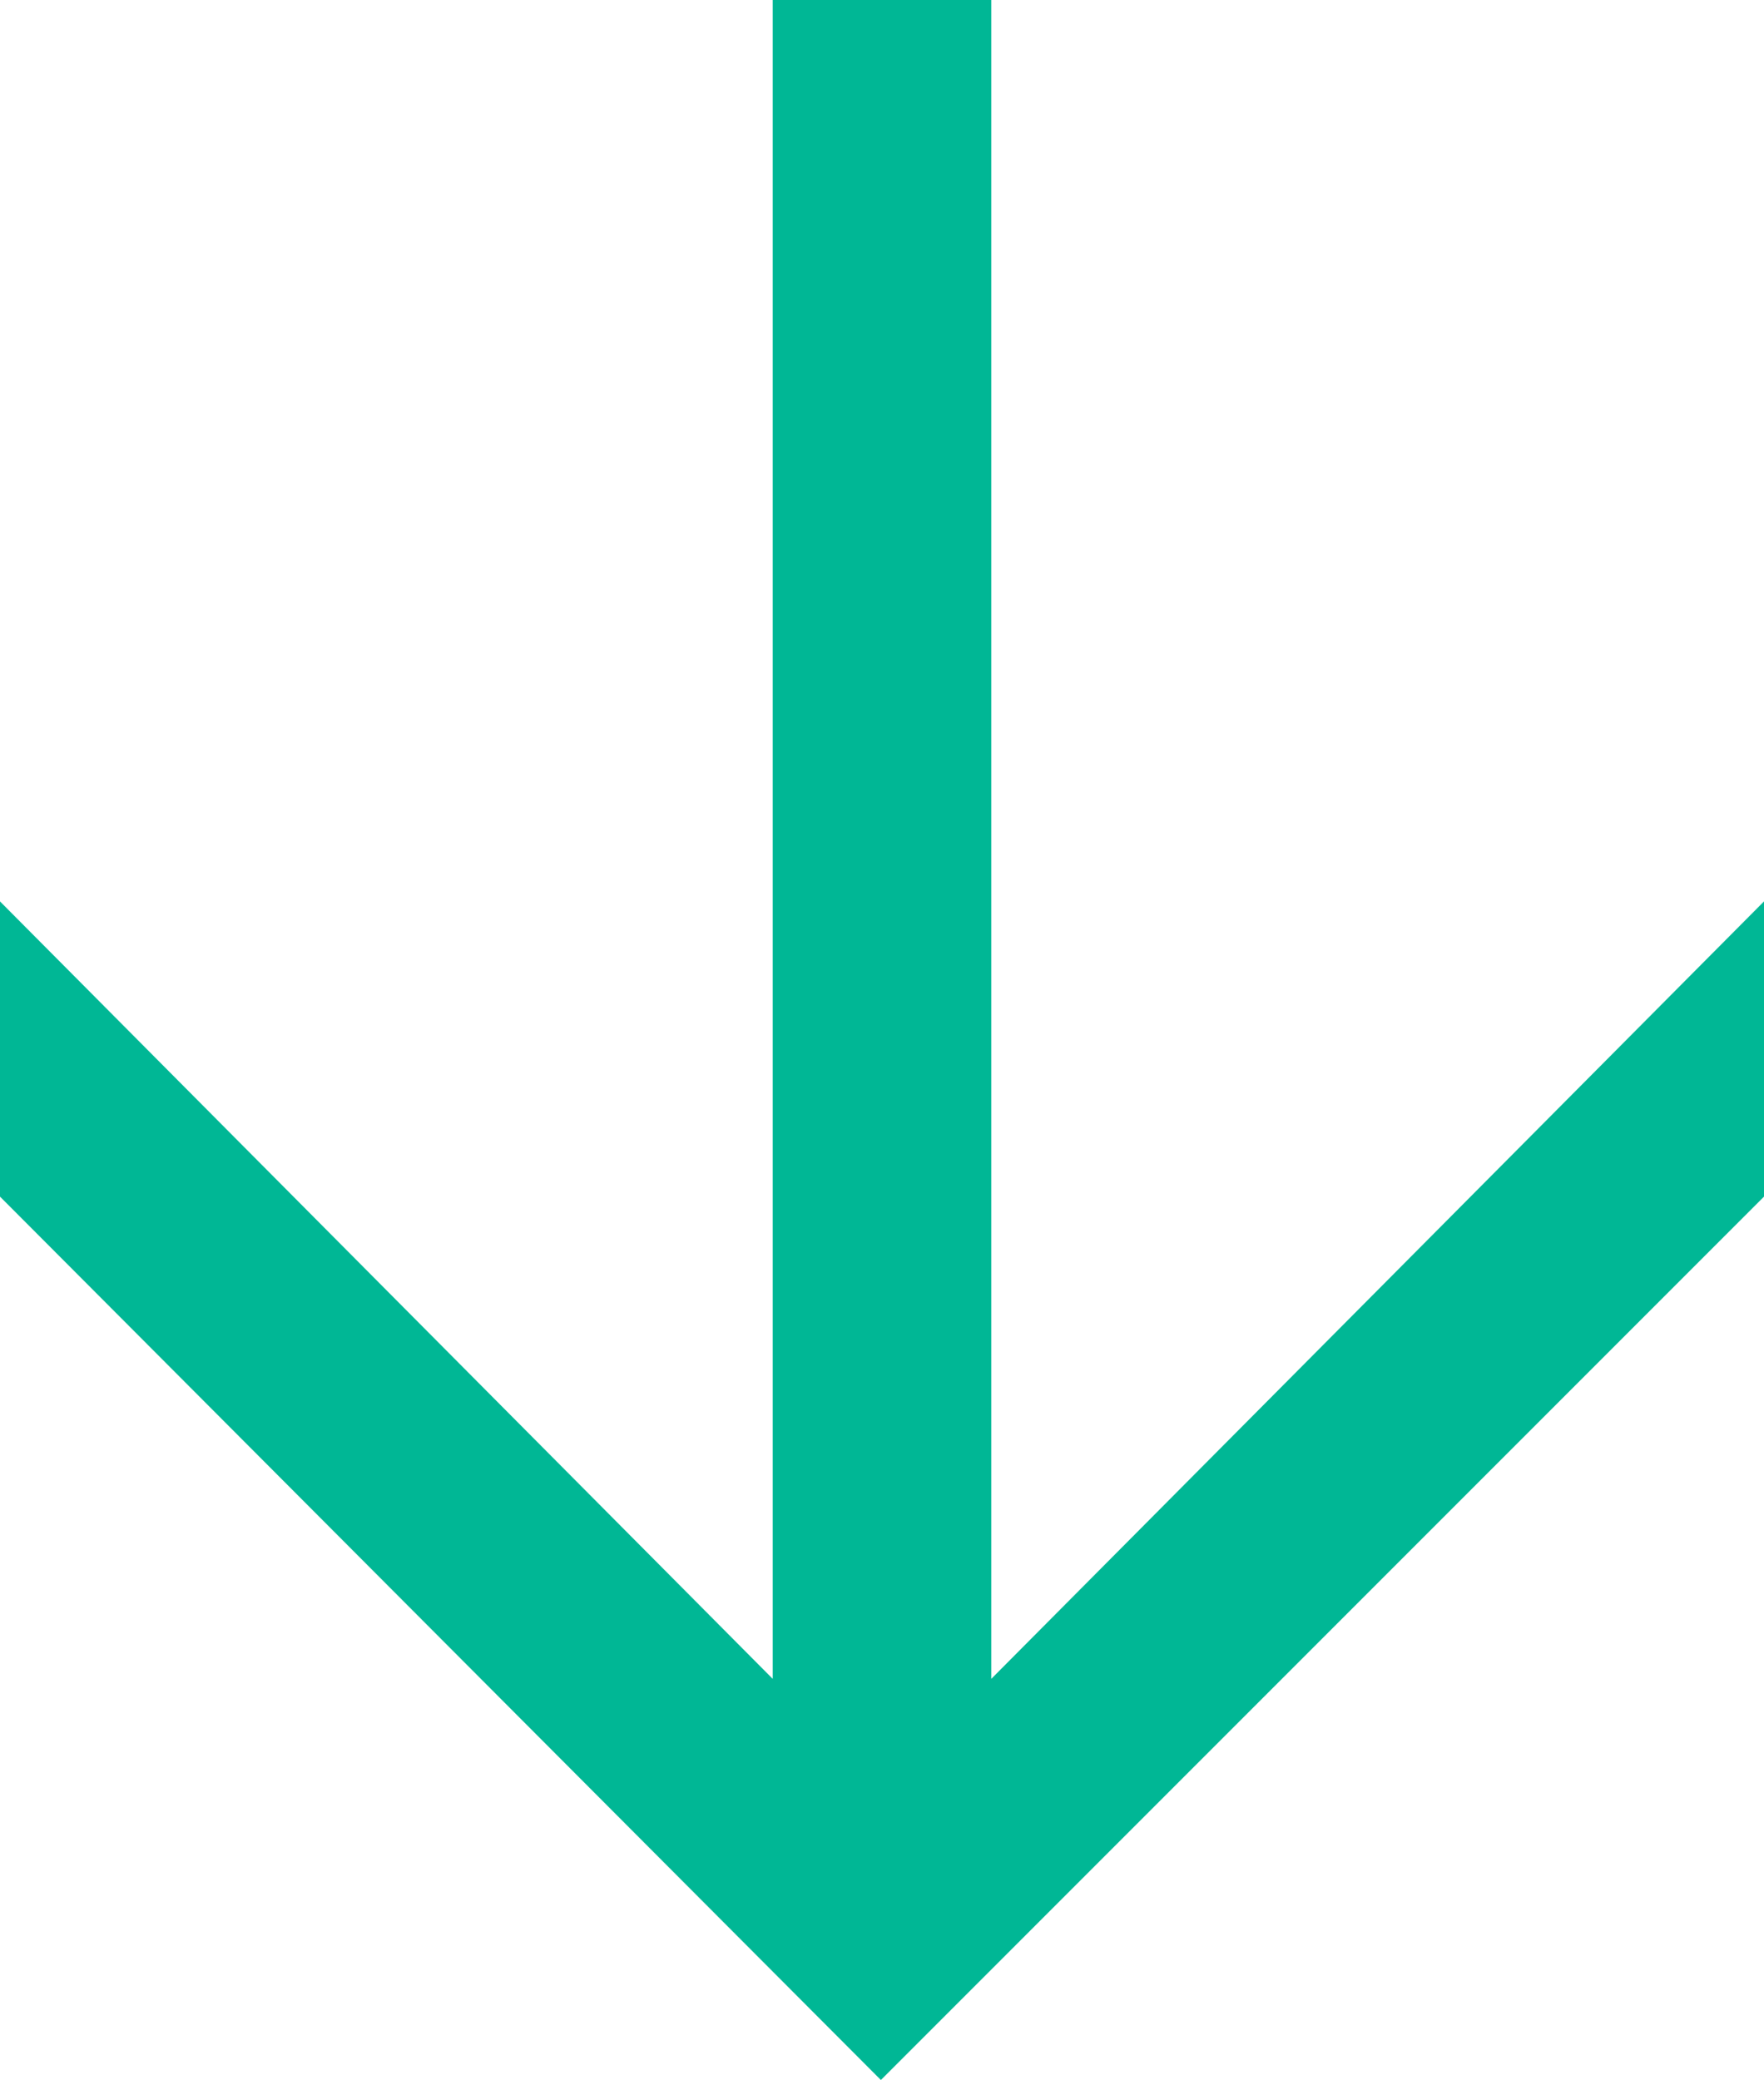 <svg xmlns="http://www.w3.org/2000/svg" width="14.094" height="16.614" viewBox="0 0 14.094 16.614"><path d="M17.55,9.014,10.494,1.958H8.136l6.21,6.174H.936V9.878h13.41l-6.21,6.174h2.358Z" transform="translate(16.052 -0.936) rotate(90)" fill="#00b795"/></svg>